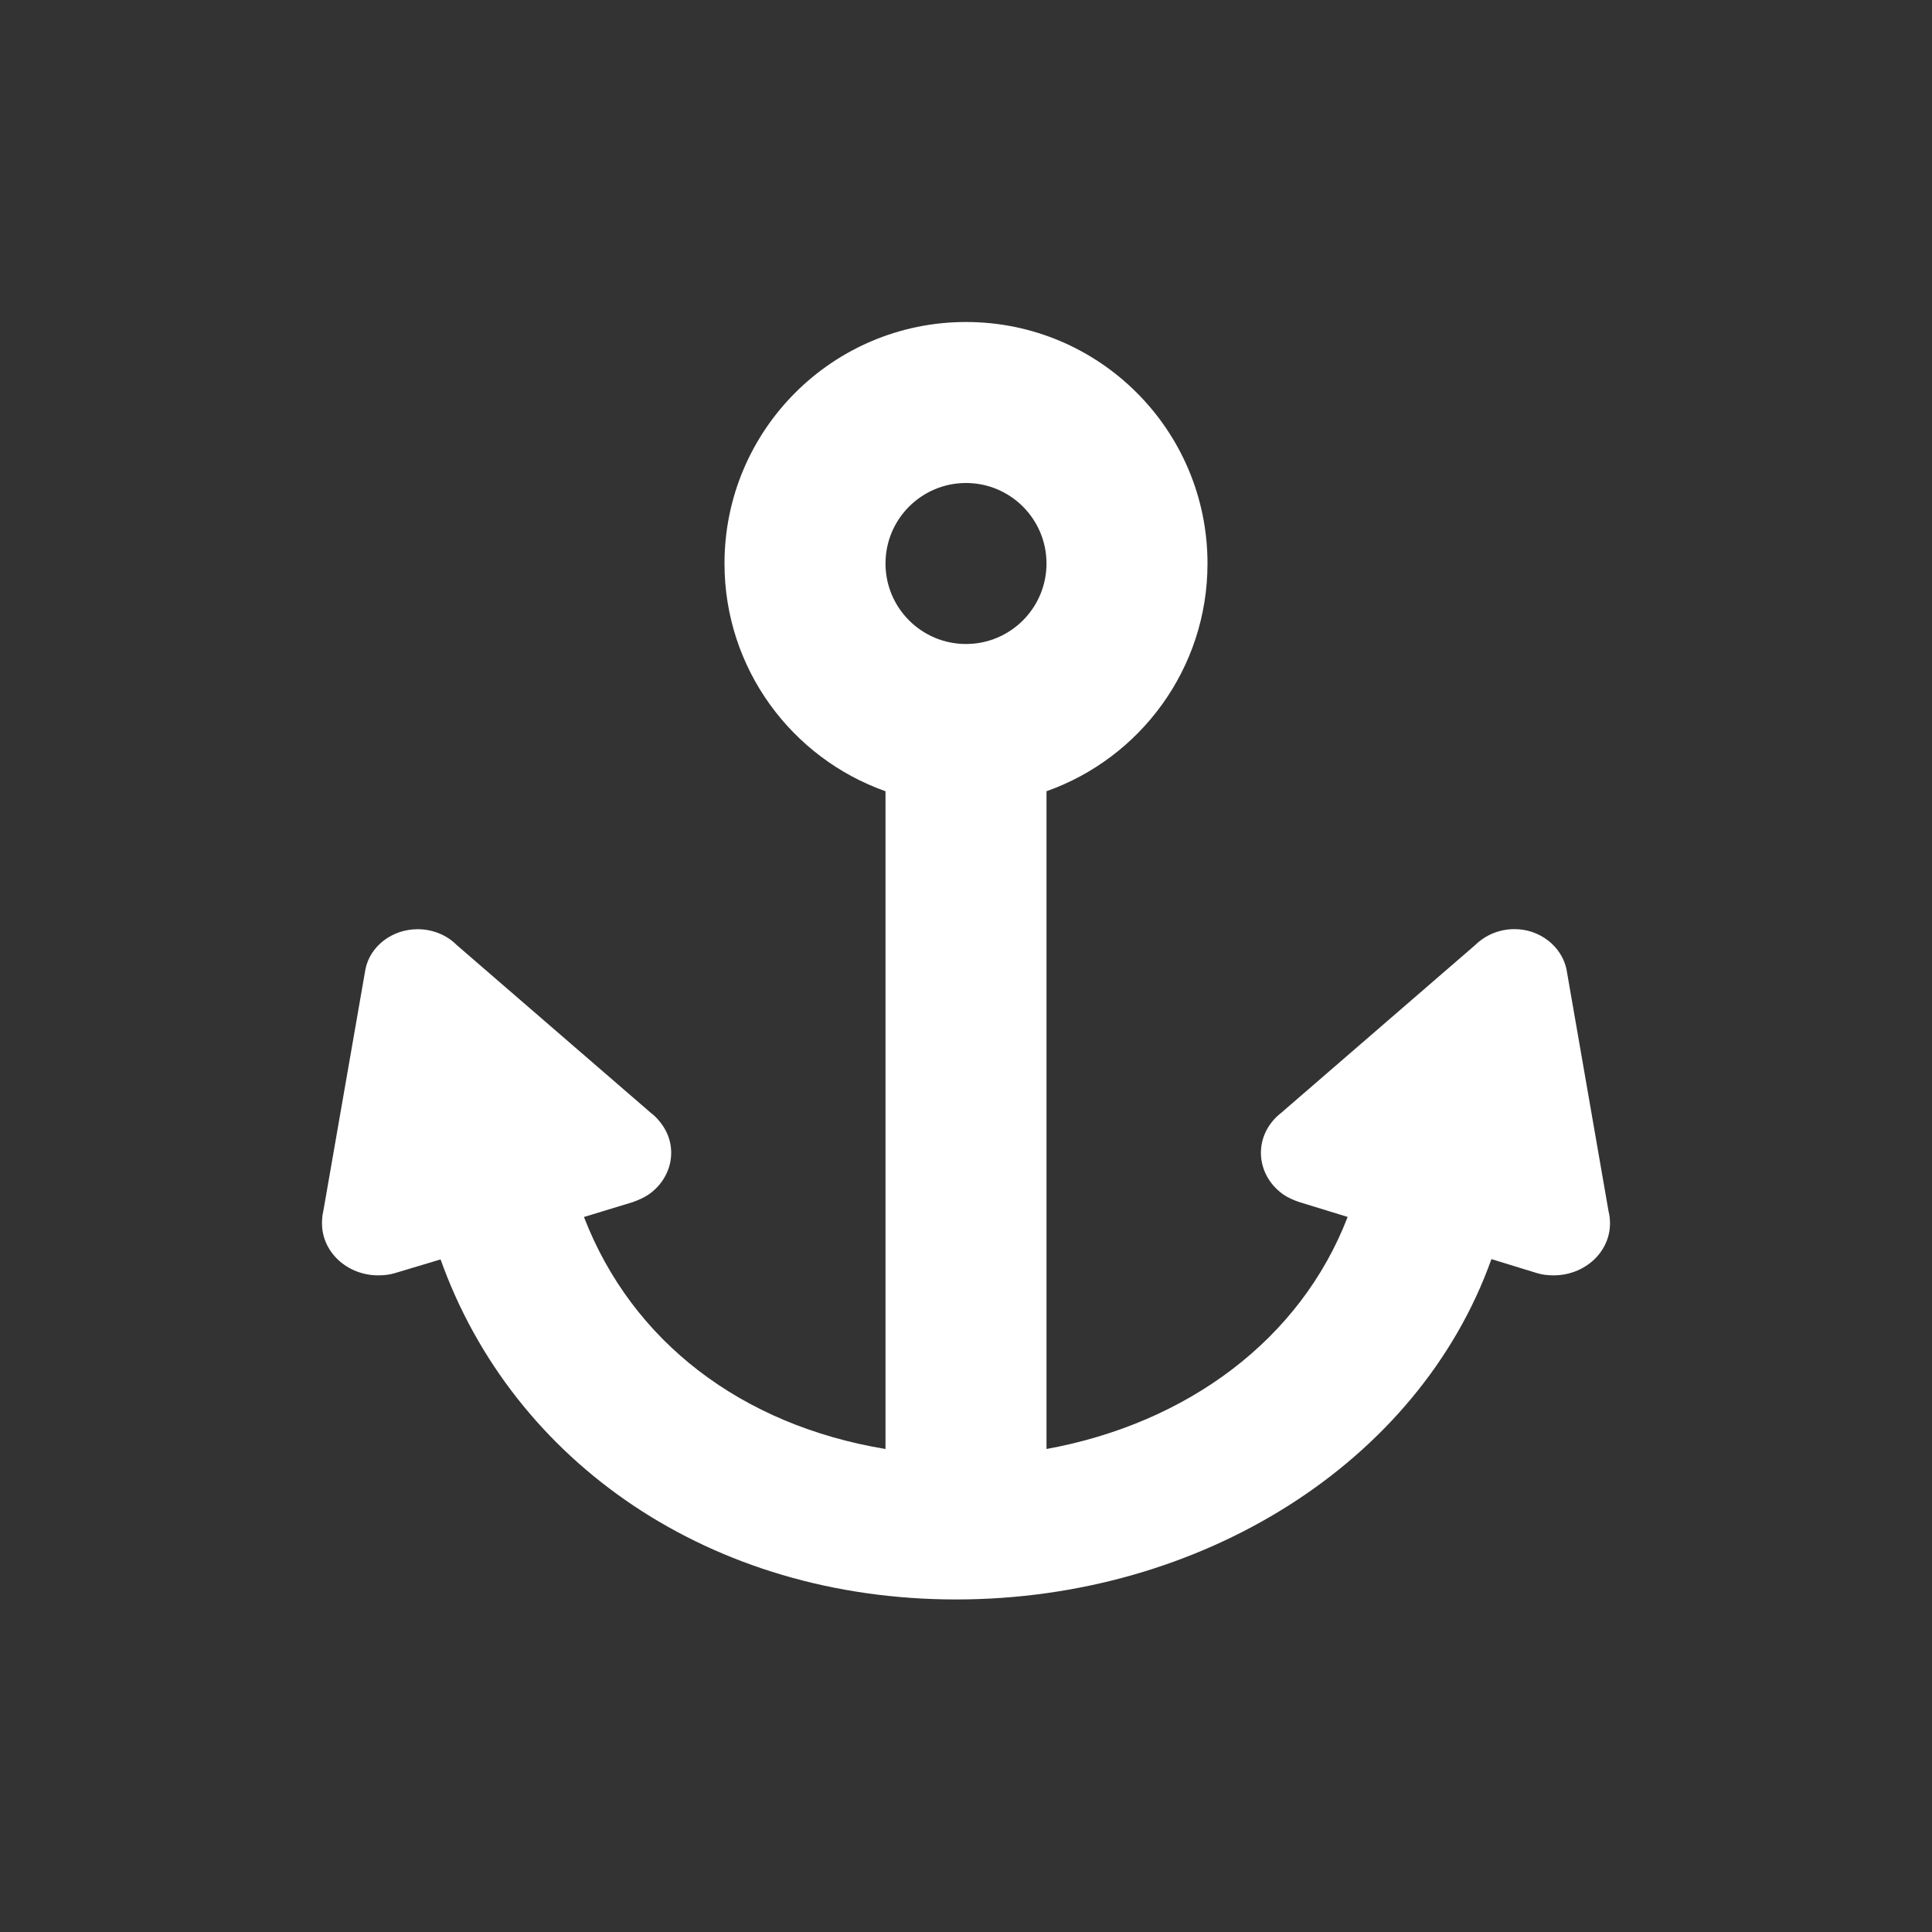 <svg width="24" height="24" viewBox="0 0 24 24" fill="none" xmlns="http://www.w3.org/2000/svg">
<rect x="0" y="0" width="24" height="24" fill="#333333" stroke="none"/>
<path fill-rule="evenodd" clip-rule="evenodd" d="M13 9.829C14.165 9.417 15 8.306 15 7C15 5.343 13.657 4 12 4C10.343 4 9 5.343 9 7C9 8.306 9.835 9.417 11 9.829V18C9.21 17.703 7.852 16.666 7.254 15.118L7.864 14.932C7.929 14.908 7.993 14.881 8.054 14.841C8.363 14.628 8.432 14.224 8.2 13.939C8.165 13.894 8.131 13.859 8.088 13.827L5.674 11.74C5.555 11.619 5.379 11.543 5.189 11.543C4.867 11.543 4.597 11.757 4.54 12.038L4.016 15.047C4.004 15.094 4 15.146 4 15.198C4 15.554 4.313 15.843 4.699 15.843C4.772 15.843 4.841 15.835 4.906 15.815L5.473 15.645C6.375 18.172 8.832 19.869 11.876 19.869C14.92 19.869 17.625 18.171 18.527 15.641L19.093 15.815C19.158 15.835 19.227 15.843 19.299 15.843C19.687 15.843 20 15.554 20 15.198C20 15.146 19.994 15.094 19.982 15.047L19.459 12.038C19.398 11.757 19.131 11.542 18.814 11.542C18.62 11.542 18.45 11.618 18.325 11.74L15.912 13.827C15.872 13.858 15.834 13.894 15.799 13.939C15.572 14.224 15.637 14.628 15.946 14.841C16.005 14.881 16.07 14.908 16.135 14.931L16.741 15.117C16.156 16.638 14.752 17.68 13 18V9.829ZM13 7C13 7.552 12.552 8 12 8C11.448 8 11 7.552 11 7C11 6.448 11.448 6 12 6C12.552 6 13 6.448 13 7Z" fill="white"/>
</svg>
